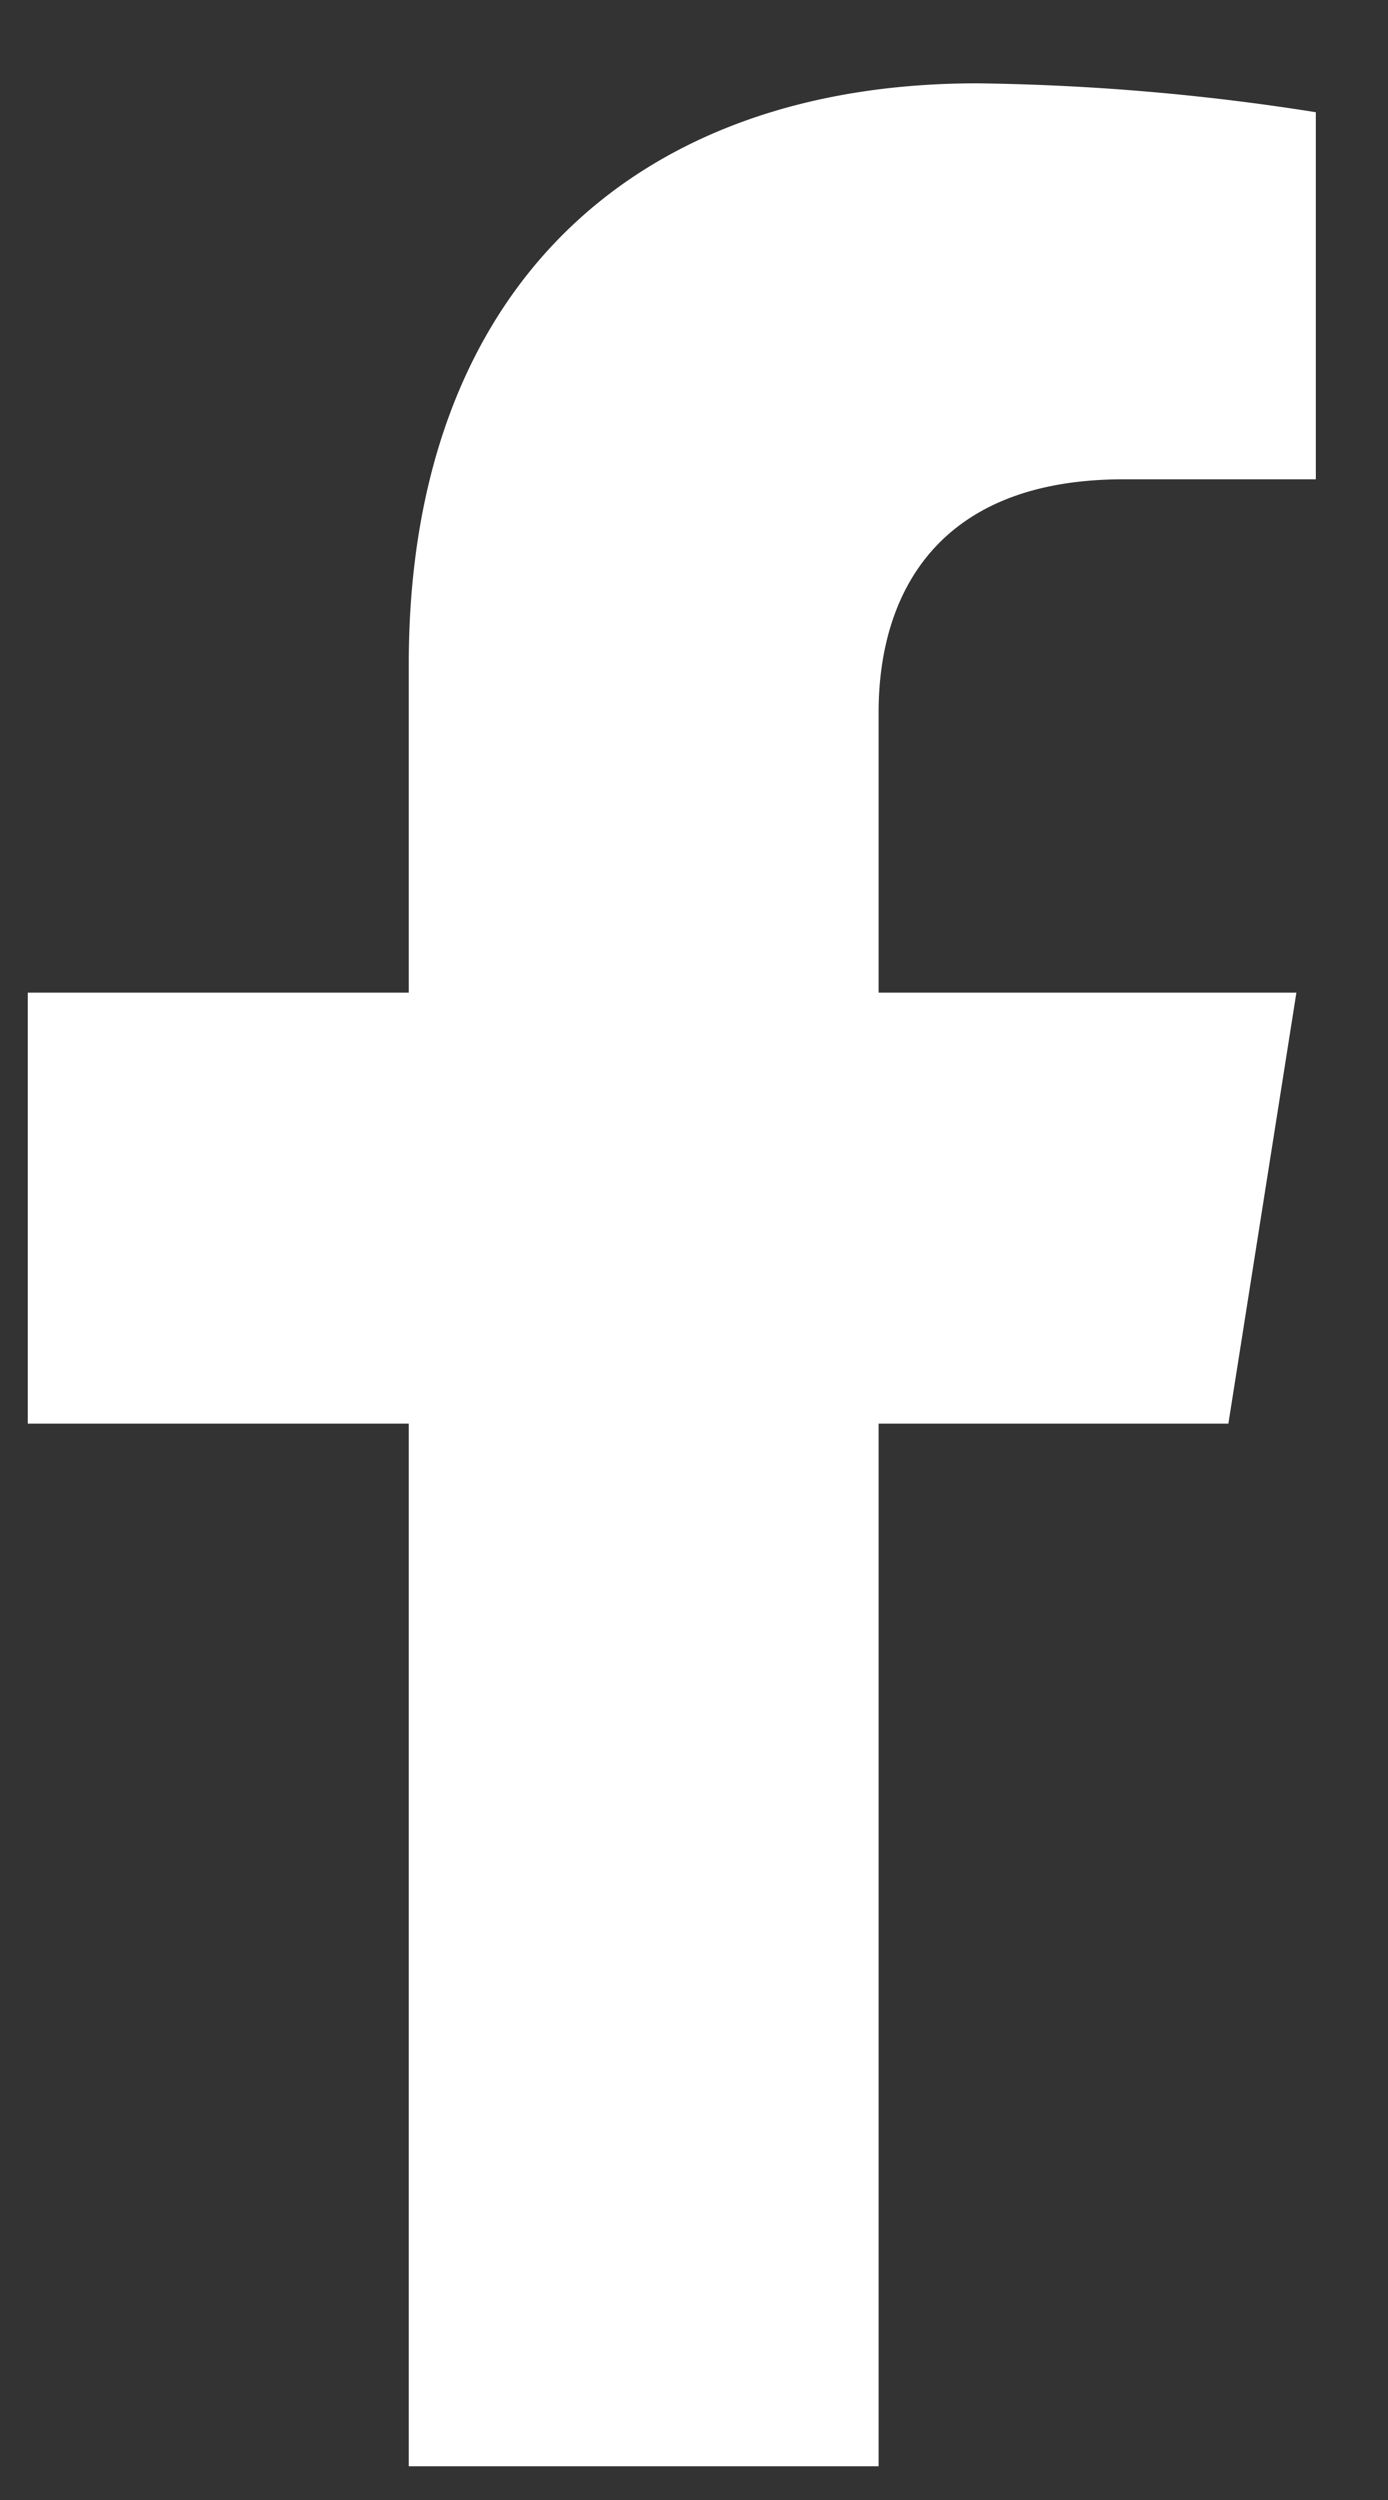 <svg width="10" height="18" fill="none" xmlns="http://www.w3.org/2000/svg"><rect width="100%" height="100%" fill="#333333" stroke="none"/><path d="m8.85 10.25.49-3.103H6.33V5.129c0-.848.42-1.678 1.764-1.678H9.48V.808A16.815 16.815 0 0 0 7.039.6C4.562.6 2.945 2.089 2.945 4.78v2.367H.2v3.103h2.745v7.507H6.33V10.25h2.52Z" fill="#fff"/></svg>